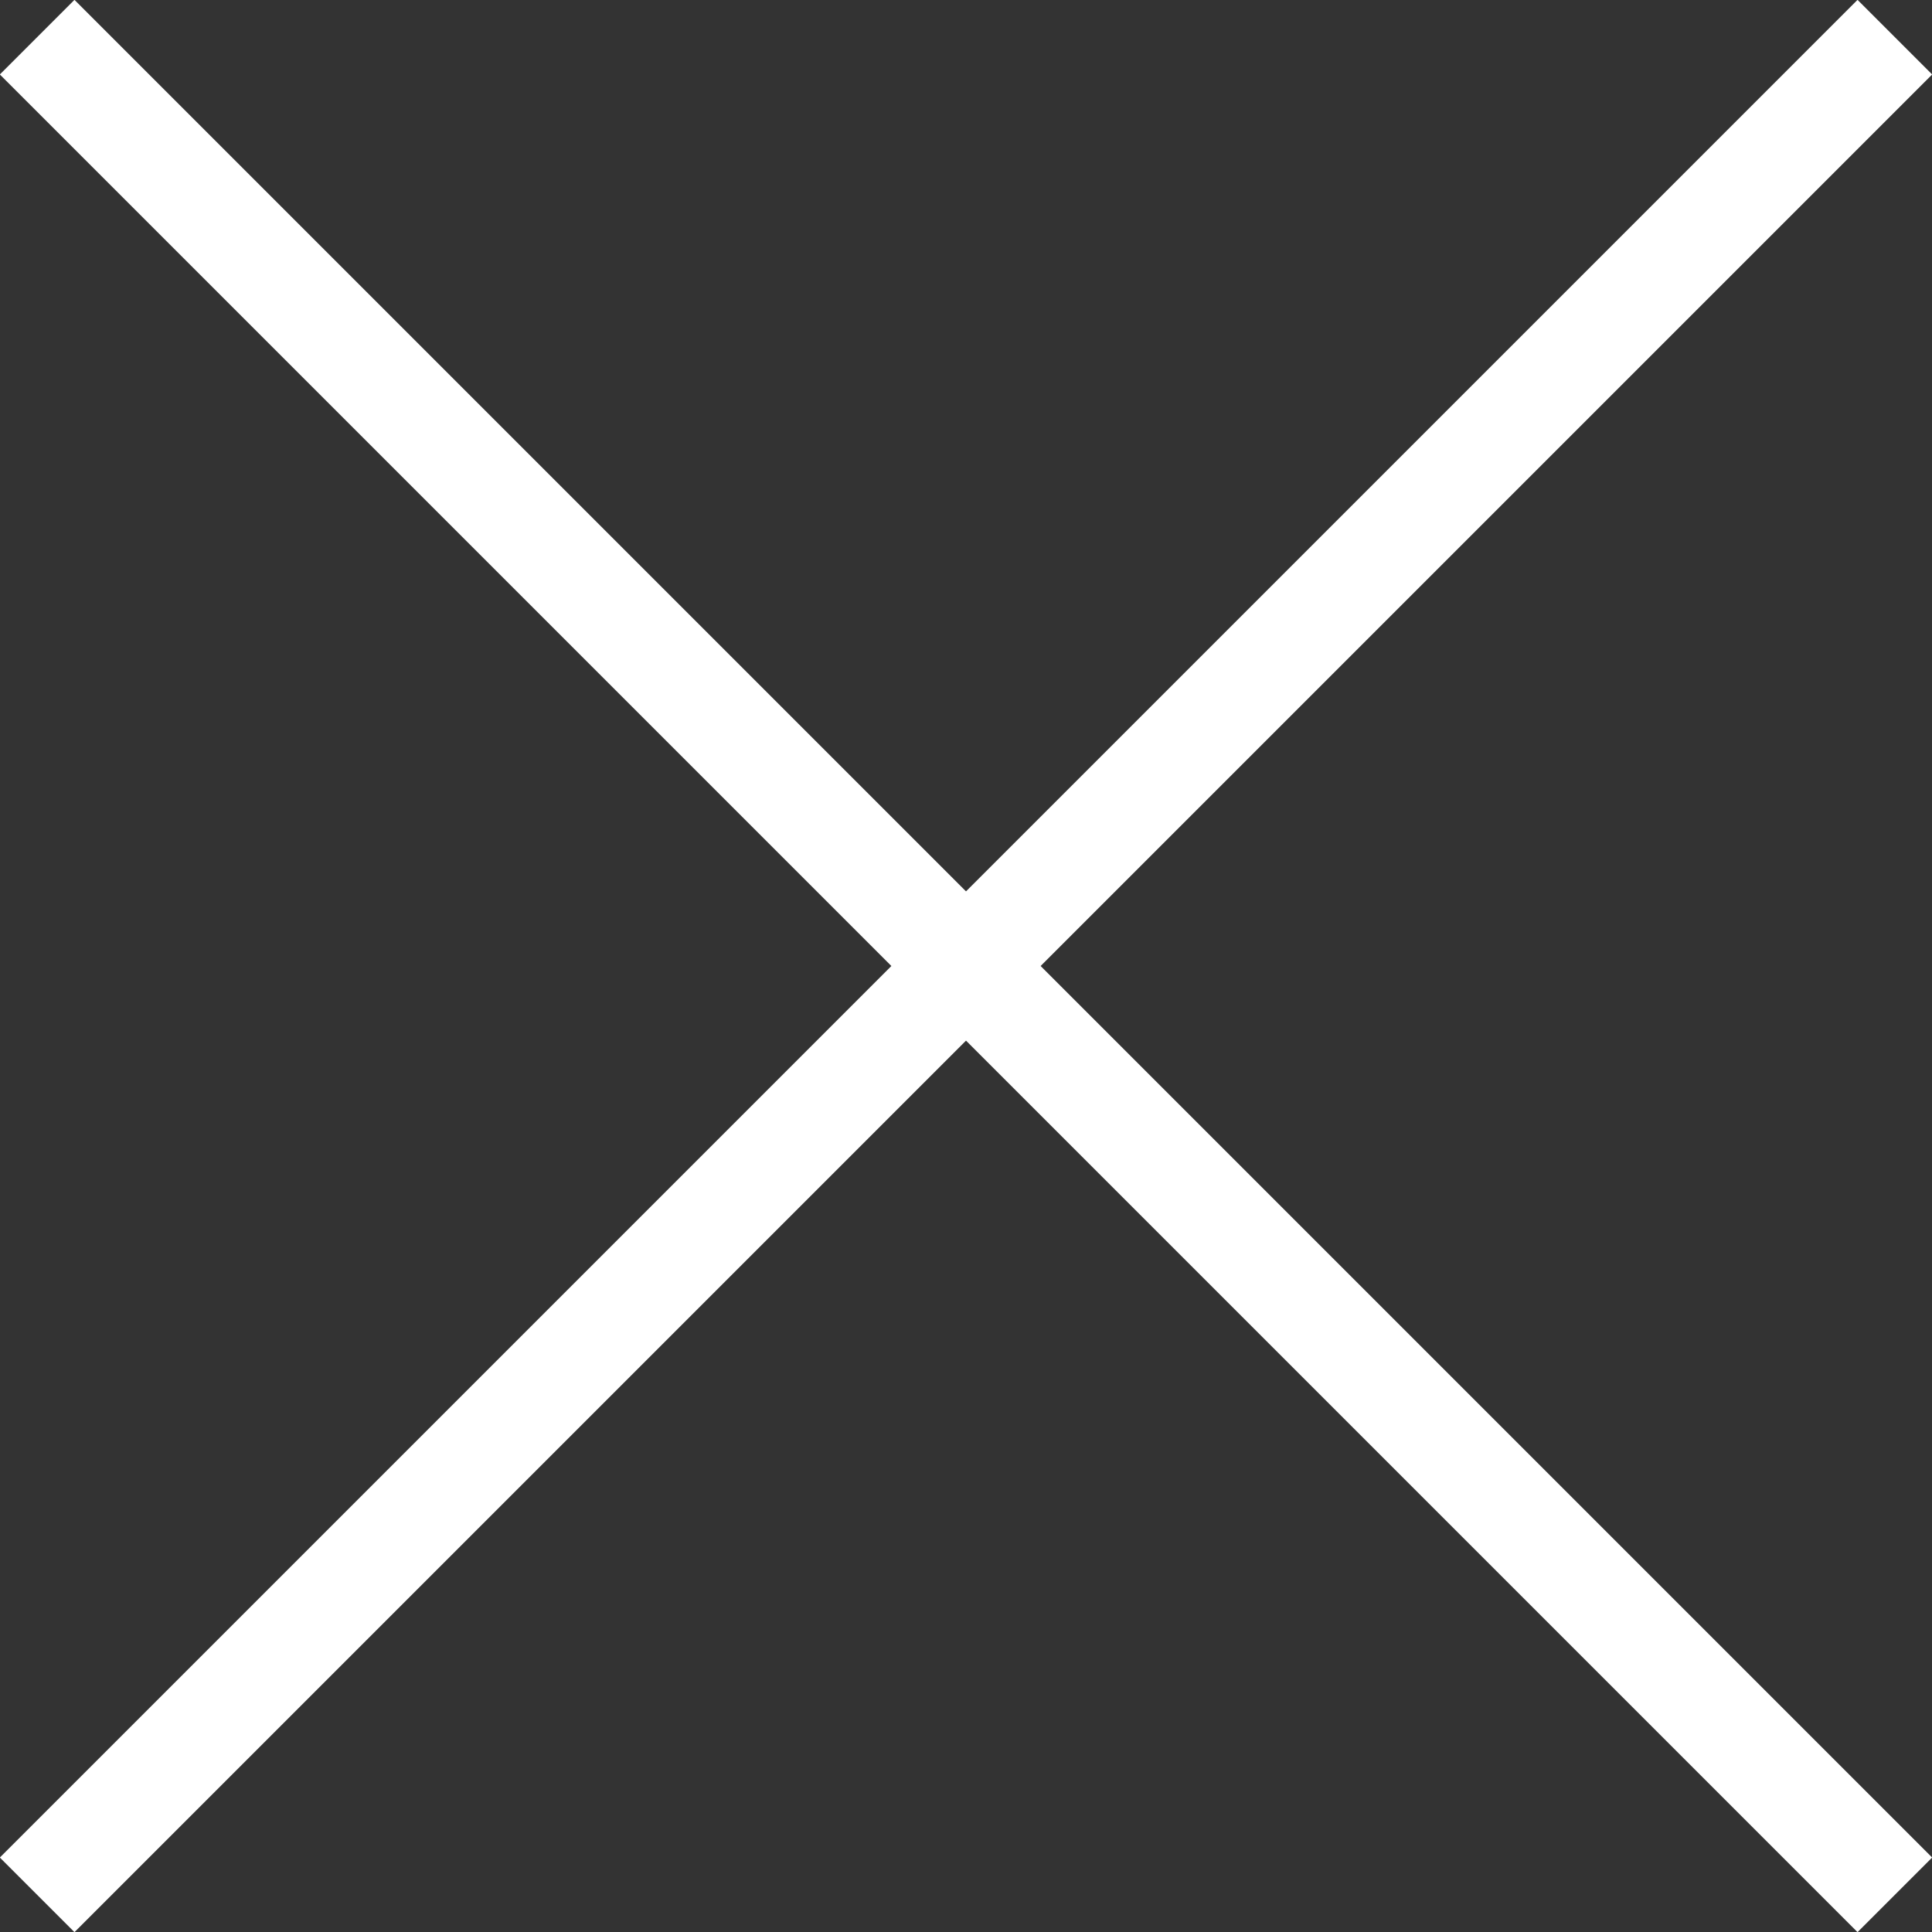 <svg xmlns="http://www.w3.org/2000/svg" viewBox="0 0 26 26"><rect x="0" y="0" width="26" height="26" fill="#333333" stroke="none"/><defs><style>.cls-1{fill:none;stroke:#fff;stroke-miterlimit:10;stroke-width:1.42px;}</style></defs><g id="レイヤー_2" data-name="レイヤー 2"><g id="m"><line class="cls-1" x1="0.5" y1="25.5" x2="25.5" y2="0.5"/><line class="cls-1" x1="25.5" y1="25.5" x2="0.5" y2="0.5"/></g></g></svg>